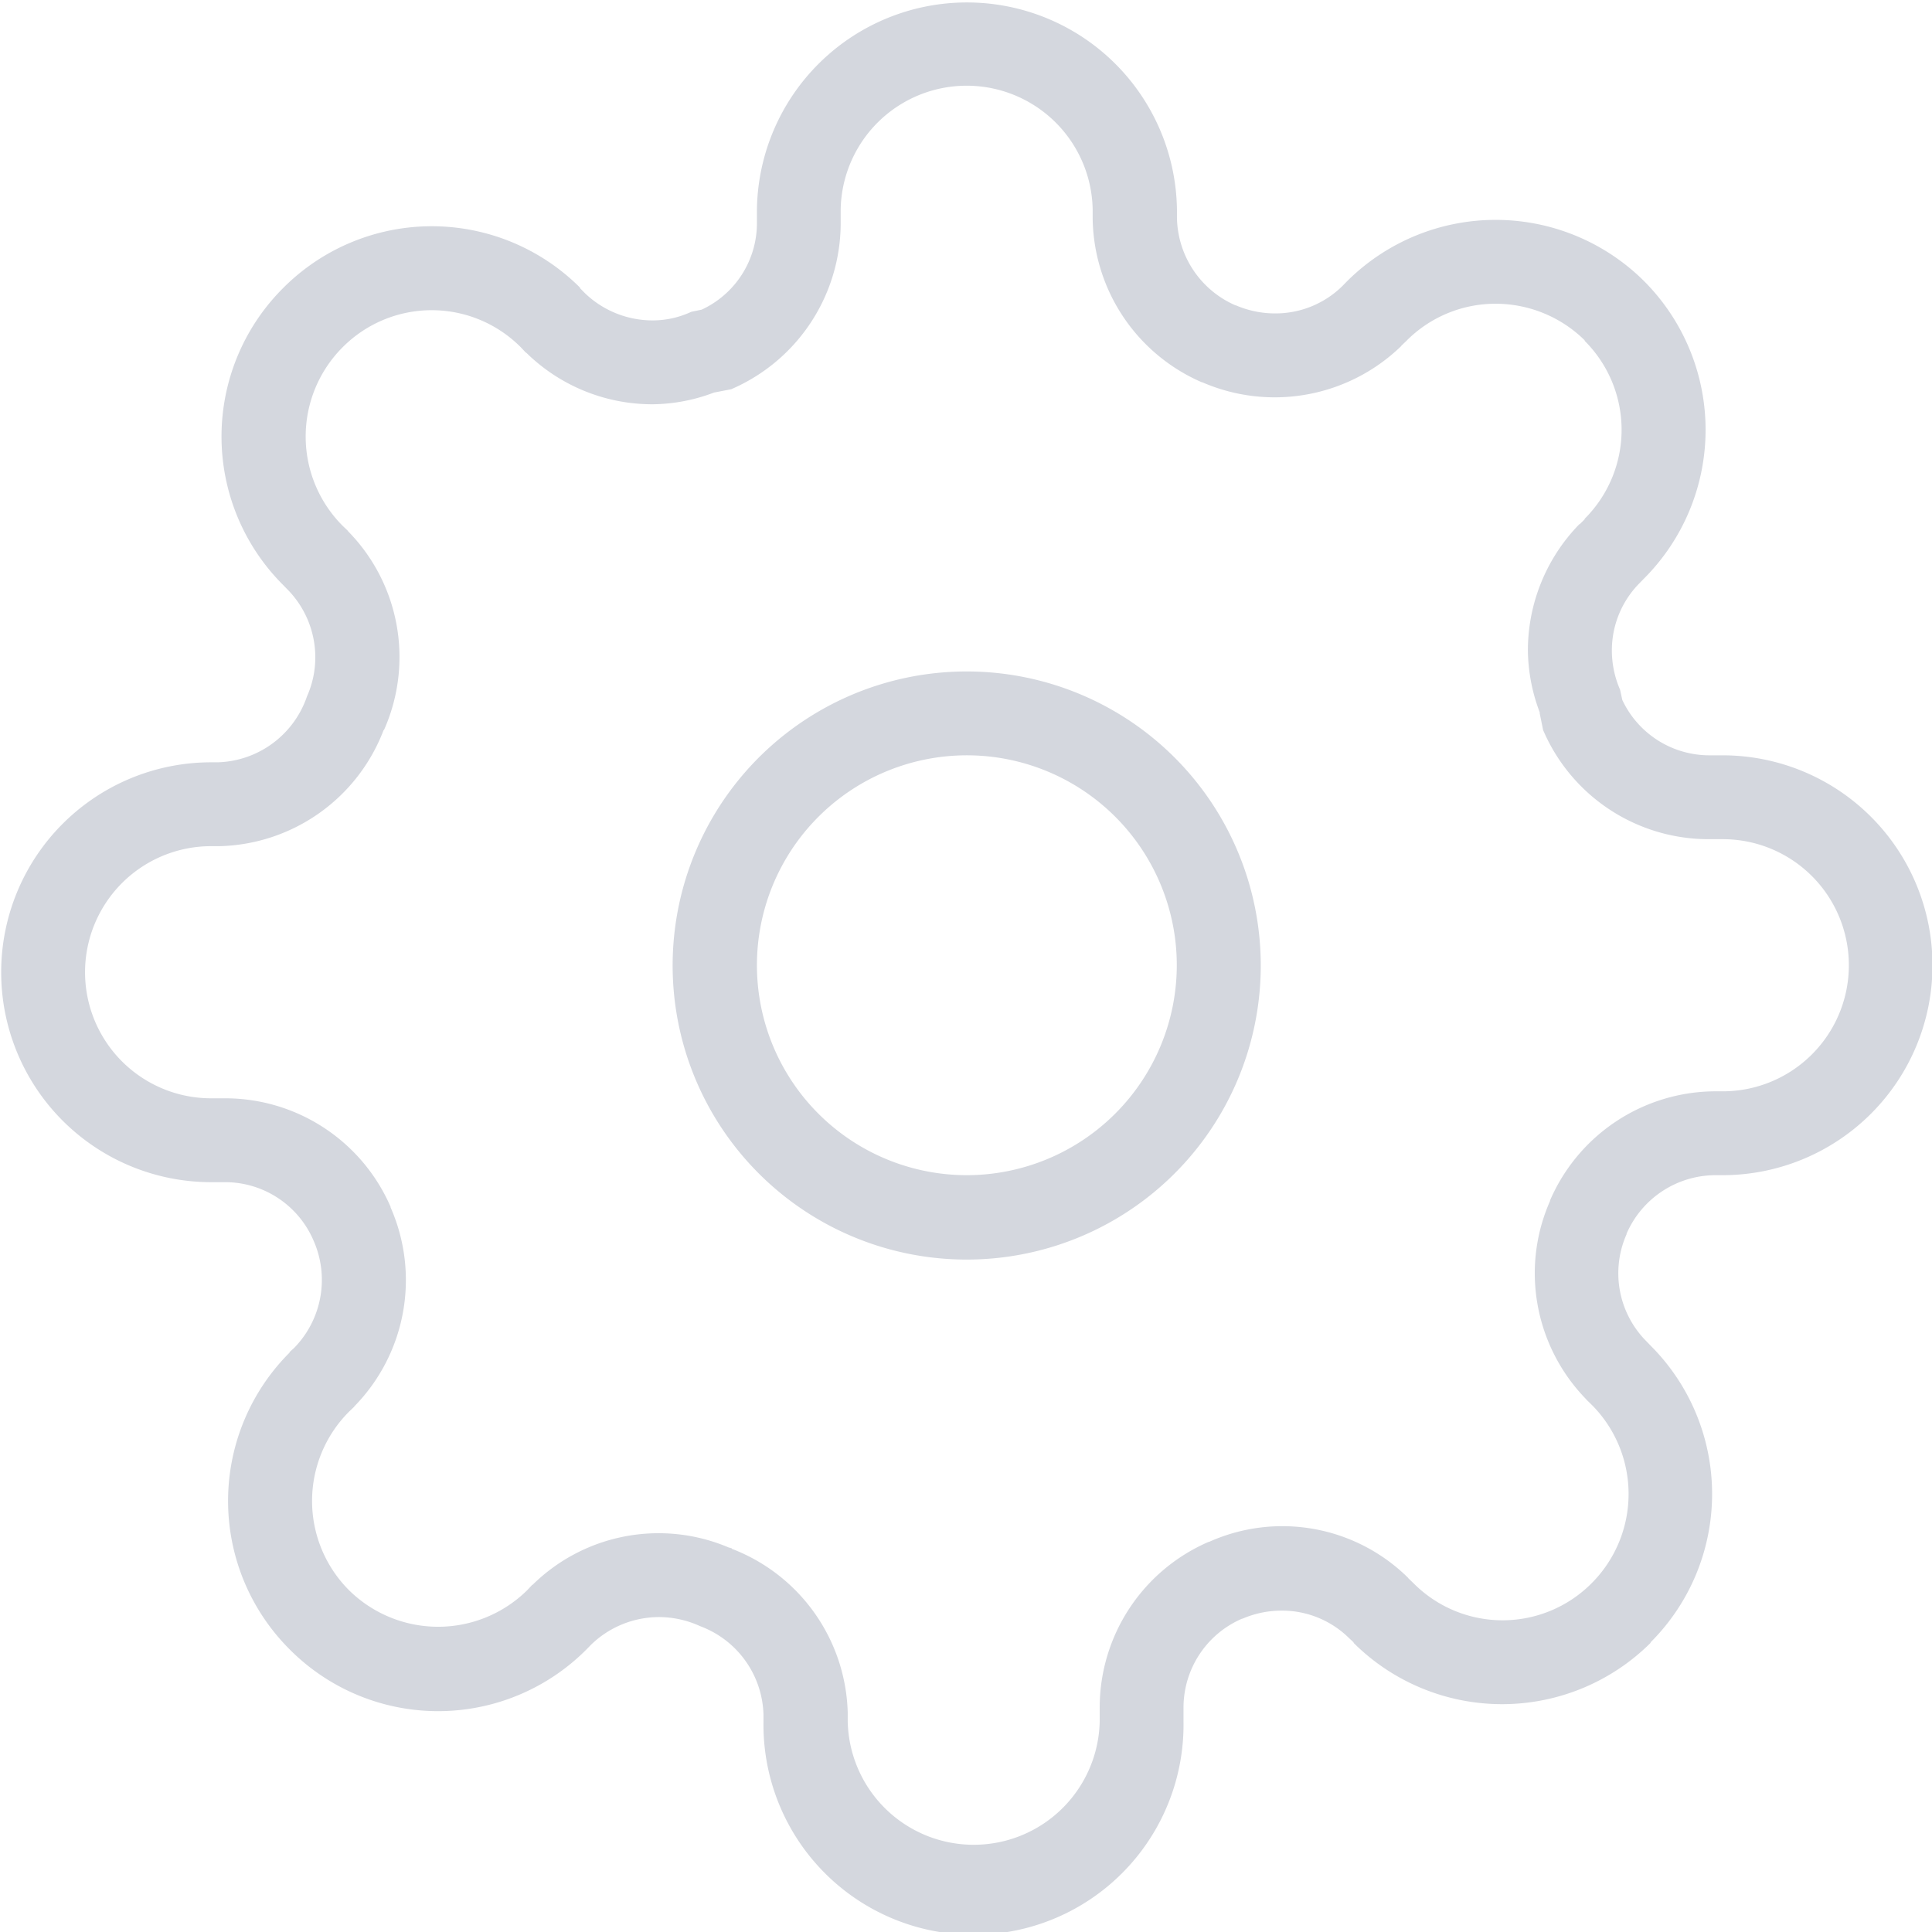 <svg id="icoParts.svg" xmlns="http://www.w3.org/2000/svg" width="35.938" height="35.94" viewBox="0 0 35.938 35.94">
  <defs>
    <style>
      .cls-1 {
        fill: #d4d7de;
        fill-rule: evenodd;
      }
    </style>
  </defs>
  <path id="シェイプ_20" data-name="シェイプ 20" class="cls-1" d="M776.39,2069.71a5.47,5.47,0,1,0,5.468,5.47A5.47,5.47,0,0,0,776.39,2069.71Zm0,9.37a3.905,3.905,0,1,1,3.906-3.9A3.909,3.909,0,0,1,776.39,2079.08Zm12.72,8.7h0Zm1.342-16.51H790.19a1.789,1.789,0,0,1-1.607-1.03l-0.041-.19a1.822,1.822,0,0,1-.153-0.73,1.777,1.777,0,0,1,.512-1.25l0.088-.09h0a3.915,3.915,0,0,0,0-5.53h0a3.916,3.916,0,0,0-5.524,0l-0.088.09a1.772,1.772,0,0,1-1.256.51,1.843,1.843,0,0,1-.725-0.15h-0.008a1.81,1.81,0,0,1-1.089-1.65v-0.14a3.907,3.907,0,0,0-7.813,0v0.27a1.774,1.774,0,0,1-1.028,1.6l-0.193.04a1.694,1.694,0,0,1-.725.16,1.817,1.817,0,0,1-1.257-.51l-0.088-.09h0l0-.01a3.9,3.9,0,0,0-5.524.01l0-.01,0,0.01h0a3.9,3.9,0,0,0,0,5.52l0.088,0.09a1.8,1.8,0,0,1,.512,1.26,1.775,1.775,0,0,1-.153.72l-0.018.05a1.809,1.809,0,0,1-1.644,1.18h-0.123a3.905,3.905,0,1,0,0,7.81h0.263a1.79,1.79,0,0,1,1.644,1.09h0a1.81,1.81,0,0,1-.359,1.99l-0.088.08,0,0.01h0a3.9,3.9,0,0,0,0,5.52h0a3.892,3.892,0,0,0,5.524,0l0.088-.09a1.817,1.817,0,0,1,1.257-.51,1.843,1.843,0,0,1,.725.15l0.045,0.02a1.808,1.808,0,0,1,1.176,1.65v0.12a3.907,3.907,0,1,0,7.813,0v-0.26a1.8,1.8,0,0,1,1.089-1.65h0.008a1.839,1.839,0,0,1,.725-0.15,1.772,1.772,0,0,1,1.256.51l0.086,0.08,0,0.01h0a3.916,3.916,0,0,0,5.524,0l0-.01a3.9,3.9,0,0,0,0-5.52l-0.087-.09h0a1.792,1.792,0,0,1-.36-1.98l0-.01a1.807,1.807,0,0,1,1.645-1.09h0.137A3.905,3.905,0,1,0,790.452,2071.27Zm0,6.25h-0.143a3.36,3.36,0,0,0-3.07,2.03h0a0.036,0.036,0,0,1,0,.01h0a3.327,3.327,0,0,0-.284,1.34,3.363,3.363,0,0,0,.958,2.35l0.007,0.01,0.093,0.09a2.349,2.349,0,0,1,0,3.32h0a2.335,2.335,0,0,1-3.314,0h0l-0.094-.09-0.006-.01a3.328,3.328,0,0,0-3.7-.67h-0.008a3.357,3.357,0,0,0-2.029,3.07h0v0.27a2.344,2.344,0,0,1-4.687,0v-0.16a3.359,3.359,0,0,0-2.156-3.05l0-.01a0.034,0.034,0,0,1-.029-0.01h-0.018a3.34,3.34,0,0,0-3.659.69h-0.006l-0.094.1a2.36,2.36,0,0,1-3.315,0l0-.01h0l0,0.01a2.349,2.349,0,0,1,0-3.32h0l0.094-.09,0.006-.01a3.358,3.358,0,0,0,.674-3.7h0v-0.01h0a3.353,3.353,0,0,0-3.07-2.02h-0.269a2.345,2.345,0,0,1,0-4.69h0.159a3.354,3.354,0,0,0,3.05-2.16h0.006a4639566804.36,4639566804.36,0,0,0,.018-0.04h0a3.341,3.341,0,0,0-.687-3.66l-0.006-.01-0.094-.09a2.349,2.349,0,0,1,0-3.32h0a2.336,2.336,0,0,1,3.315,0h0l0.094,0.1h0.006a3.348,3.348,0,0,0,2.35.96,3.29,3.29,0,0,0,1.149-.22H771.7l0.308-.06a3.369,3.369,0,0,0,2.036-3.08h0v-0.27a2.344,2.344,0,0,1,4.687,0v0.15a3.368,3.368,0,0,0,2.029,3.07h0.008a3.381,3.381,0,0,0,3.7-.67l0.006-.01,0.094-.09a2.332,2.332,0,0,1,1.658-.69,2.36,2.36,0,0,1,1.657.68l0,0.01a2.337,2.337,0,0,1,0,3.31h0l0,0.01-0.091.09h-0.007a3.363,3.363,0,0,0-.958,2.35,3.33,3.33,0,0,0,.22,1.15v0.02l0.063,0.31a3.347,3.347,0,0,0,3.075,2.03h0.268A2.345,2.345,0,0,1,790.452,2077.52ZM763.8,2087.91l0-.01v0.01h0Z" transform="translate(-758.406 -2057.22)"/>
</svg>
